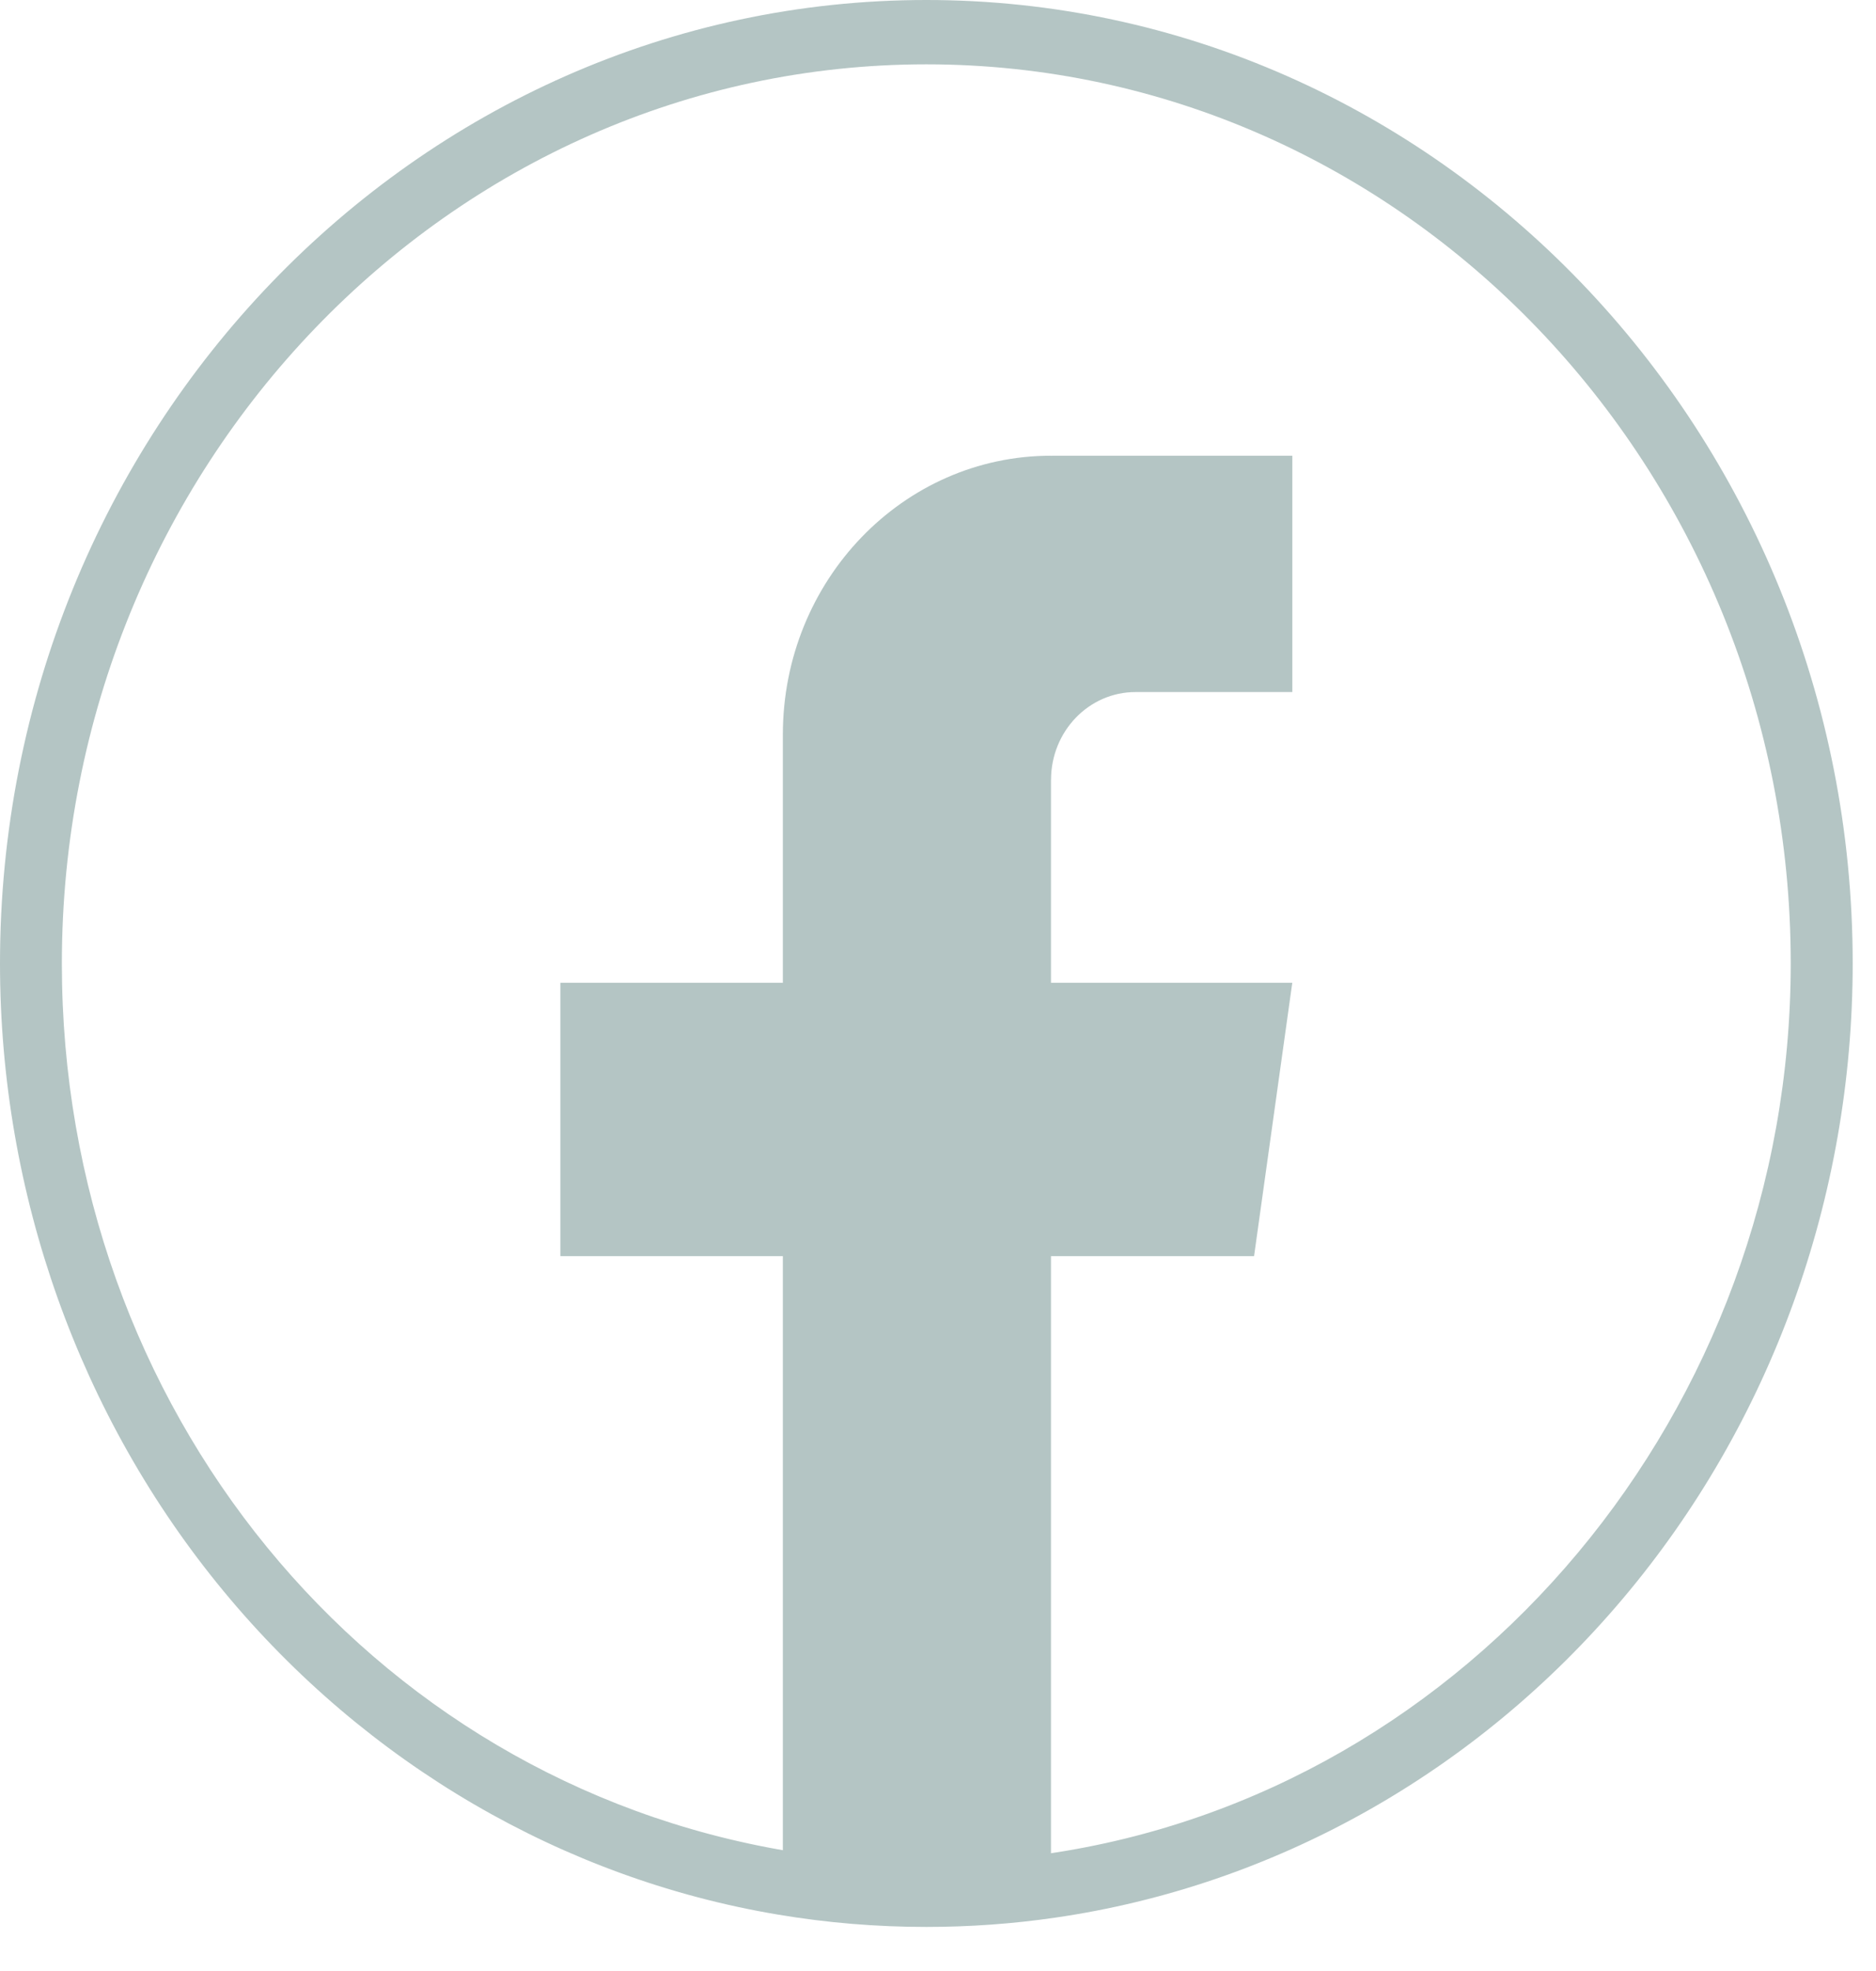 <svg width="40" height="42" viewBox="0 0 40 42" fill="none" xmlns="http://www.w3.org/2000/svg">
<path d="M19.751 41.061C18.69 41.061 17.625 40.973 16.587 40.798C12.006 40.031 7.808 37.584 4.767 33.906C1.693 30.189 0 25.439 0 20.53C0 9.209 8.861 0 19.751 0C30.641 0 39.503 9.21 39.503 20.53C39.503 25.514 37.764 30.32 34.604 34.063C31.475 37.771 27.177 40.185 22.5 40.863C21.596 40.995 20.67 41.061 19.751 41.061ZM19.751 1.371C9.587 1.371 1.319 9.966 1.319 20.53C1.319 29.988 7.828 37.943 16.797 39.444C18.605 39.747 20.498 39.768 22.318 39.504C31.362 38.195 38.182 30.037 38.182 20.53C38.182 9.966 29.914 1.371 19.75 1.371H19.751Z" fill="#B4C5C4"/>
<path d="M22.409 16.619V20.942H27.554L26.739 26.767H22.409V40.184C21.541 40.31 20.652 40.375 19.751 40.375C18.71 40.375 17.688 40.288 16.692 40.121V26.767H11.948V20.942H16.692V15.654C16.692 12.372 19.252 9.711 22.41 9.711V9.714C22.419 9.714 22.428 9.711 22.436 9.711H27.555V14.747H24.211C23.216 14.747 22.41 15.584 22.41 16.618L22.409 16.619Z" fill="#B4C5C4"/>
</svg>
